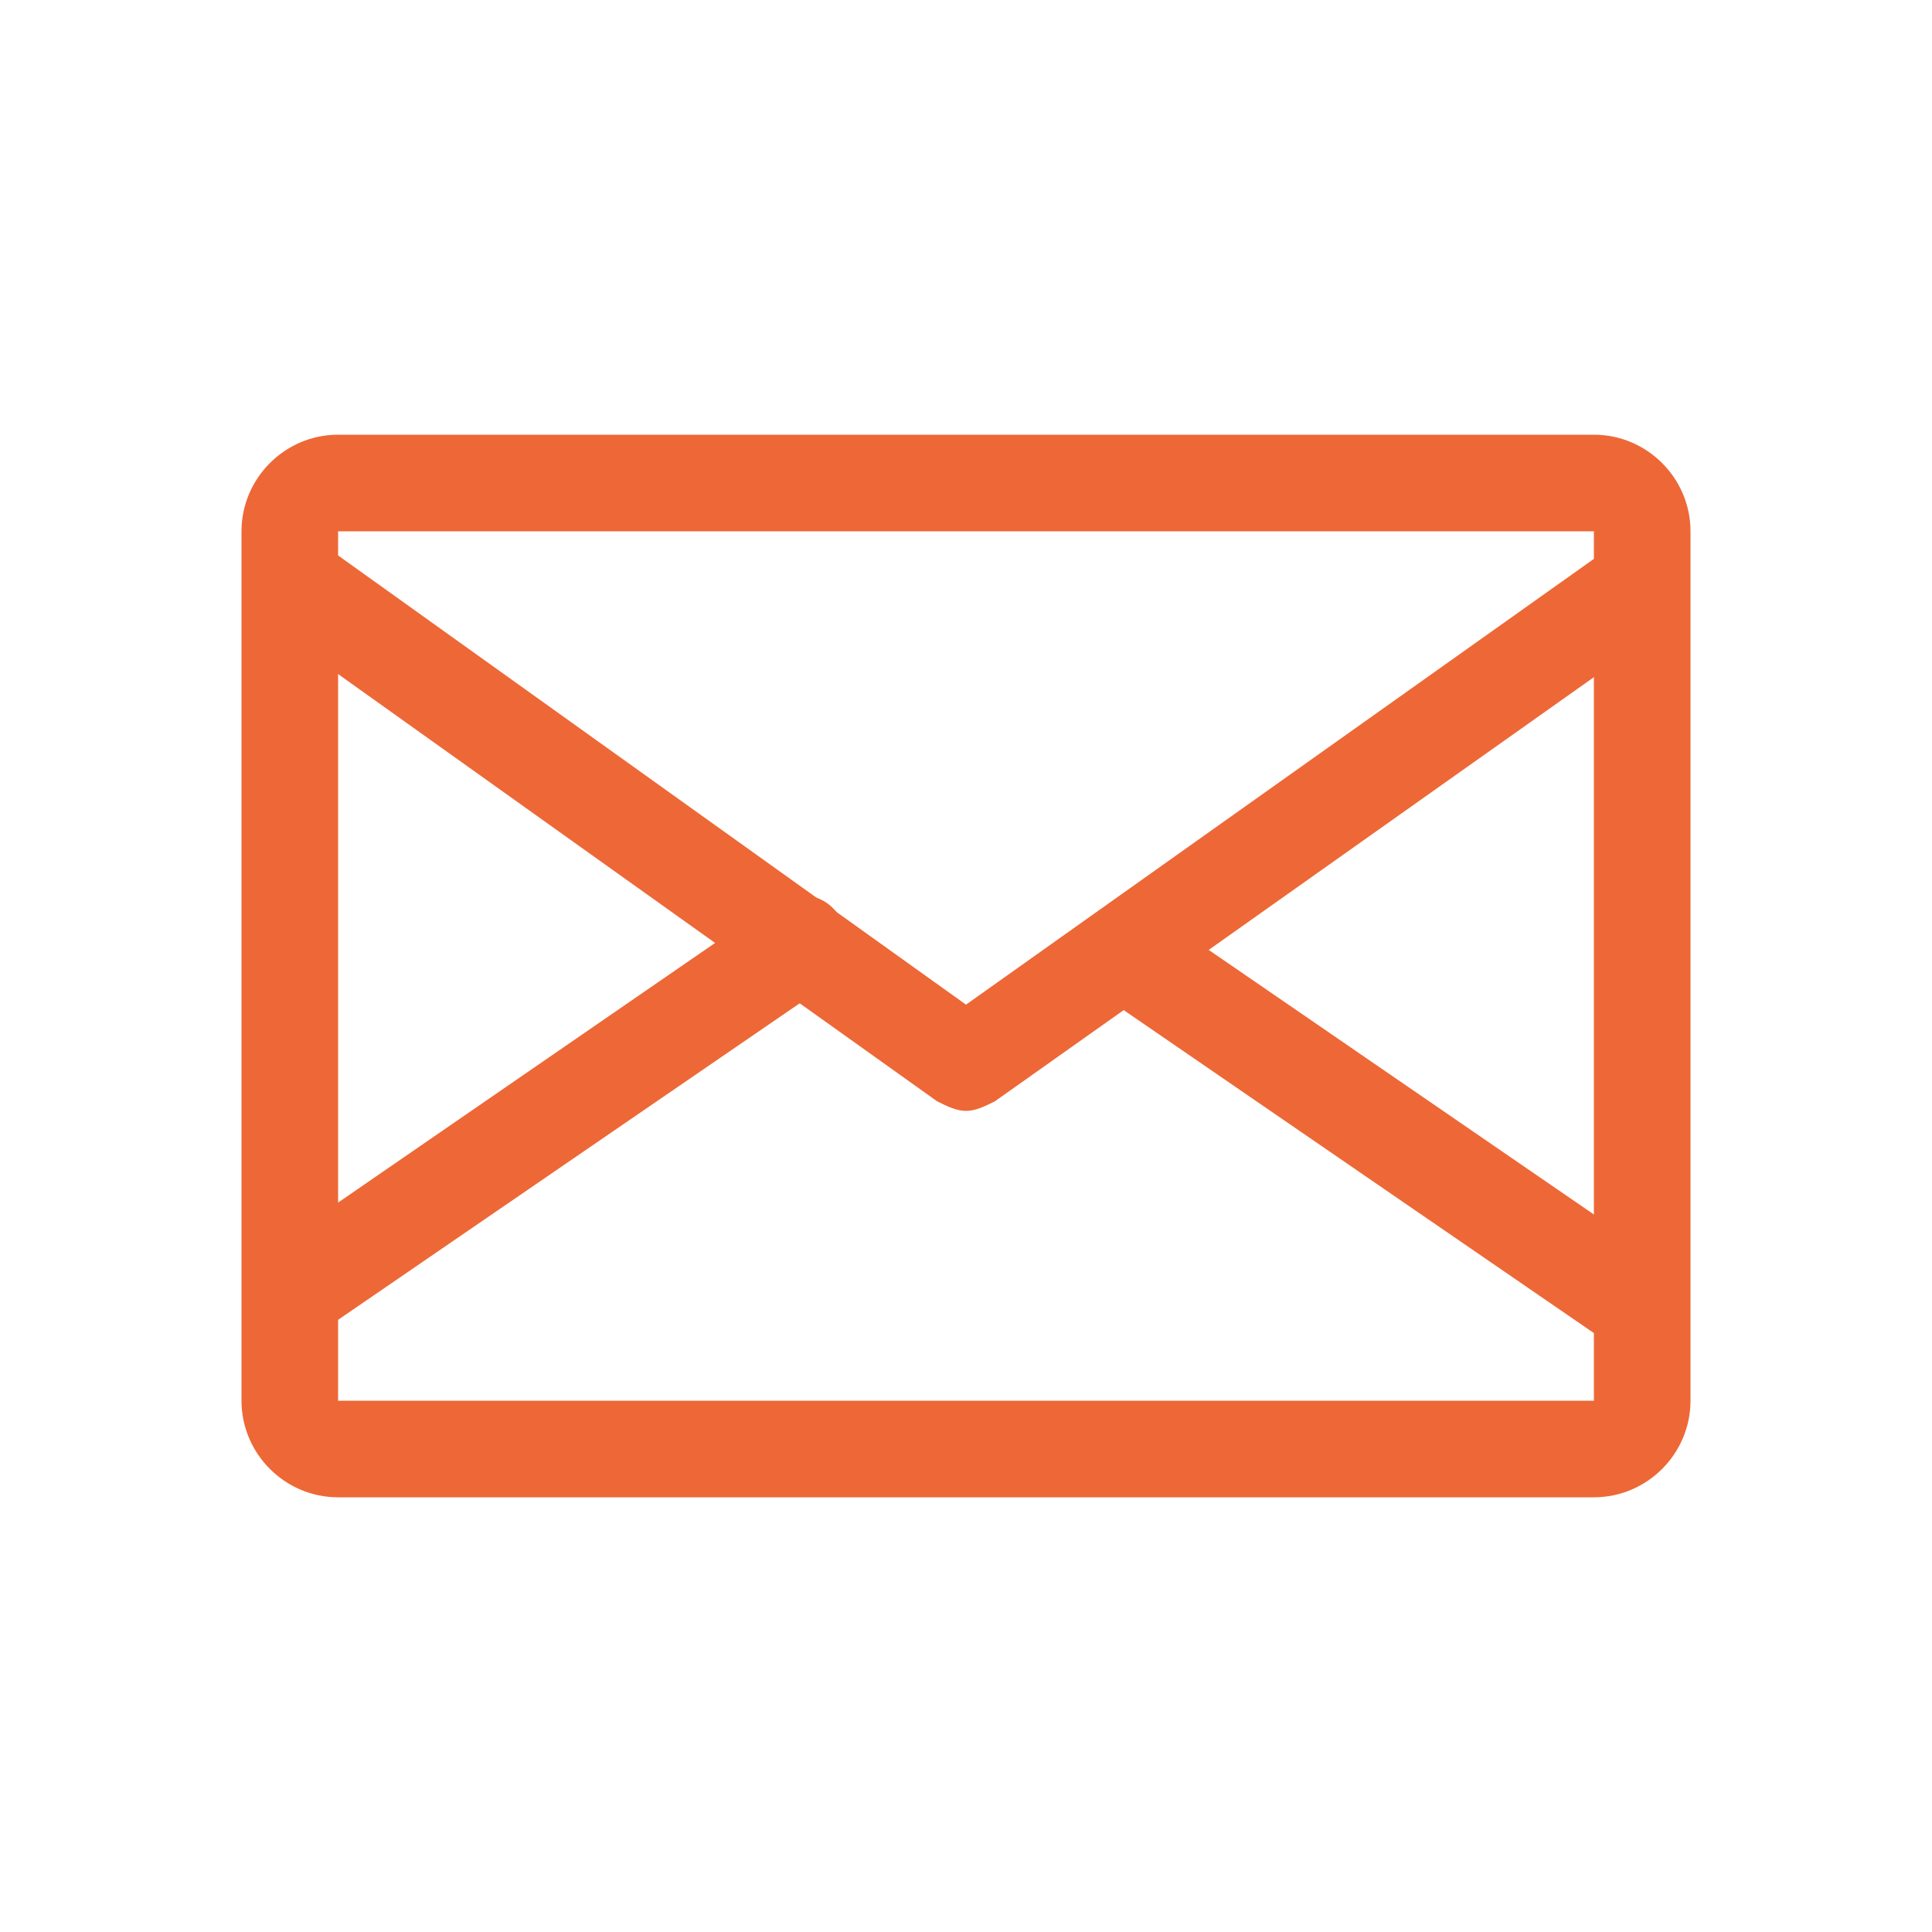 <?xml version="1.0" encoding="UTF-8"?>
<svg xmlns="http://www.w3.org/2000/svg" xmlns:xlink="http://www.w3.org/1999/xlink" version="1.1" id="Слой_1" x="0px" y="0px" viewBox="0 0 40 40" style="enable-background:new 0 0 40 40;" xml:space="preserve">
<style type="text/css">
	.st0{fill:#ED6836;}
	.st1{fill:none;}
</style>
<g>
	<g>
		<path class="st0" d="M33,31H7c-1.1,0-2-0.9-2-2V11c0-1.1,0.9-2,2-2h26c1.1,0,2,0.9,2,2v18C35,30.1,34.1,31,33,31z M7,11l0,18l26,0    V11L7,11z"></path>
	</g>
	<g>
		<path class="st0" d="M20,23c-0.2,0-0.4-0.1-0.6-0.2L5.8,13.1c-0.5-0.3-0.6-0.9-0.2-1.4c0.3-0.5,0.9-0.6,1.4-0.2L20,20.8l13.1-9.3    c0.5-0.3,1.1-0.2,1.4,0.2c0.3,0.5,0.2,1.1-0.2,1.4l-13.7,9.7C20.4,22.9,20.2,23,20,23z"></path>
	</g>
	<g>
		<path class="st0" d="M6,27.8c-0.3,0-0.6-0.2-0.8-0.4C4.9,26.9,5,26.3,5.4,26L16,18.7c0.5-0.3,1.1-0.2,1.4,0.3    c0.3,0.5,0.2,1.1-0.3,1.4L6.6,27.6C6.4,27.7,6.2,27.8,6,27.8z"></path>
	</g>
	<g>
		<path class="st0" d="M33.6,27.8c-0.2,0-0.4-0.1-0.6-0.2l-9.9-6.8c-0.5-0.3-0.6-0.9-0.3-1.4c0.3-0.5,0.9-0.6,1.4-0.3l9.9,6.8    c0.5,0.3,0.6,0.9,0.3,1.4C34.2,27.6,33.9,27.8,33.6,27.8z"></path>
	</g>
</g>
<g>
	<g>
		<rect class="st1" width="40" height="40"></rect>
	</g>
</g>
</svg>
